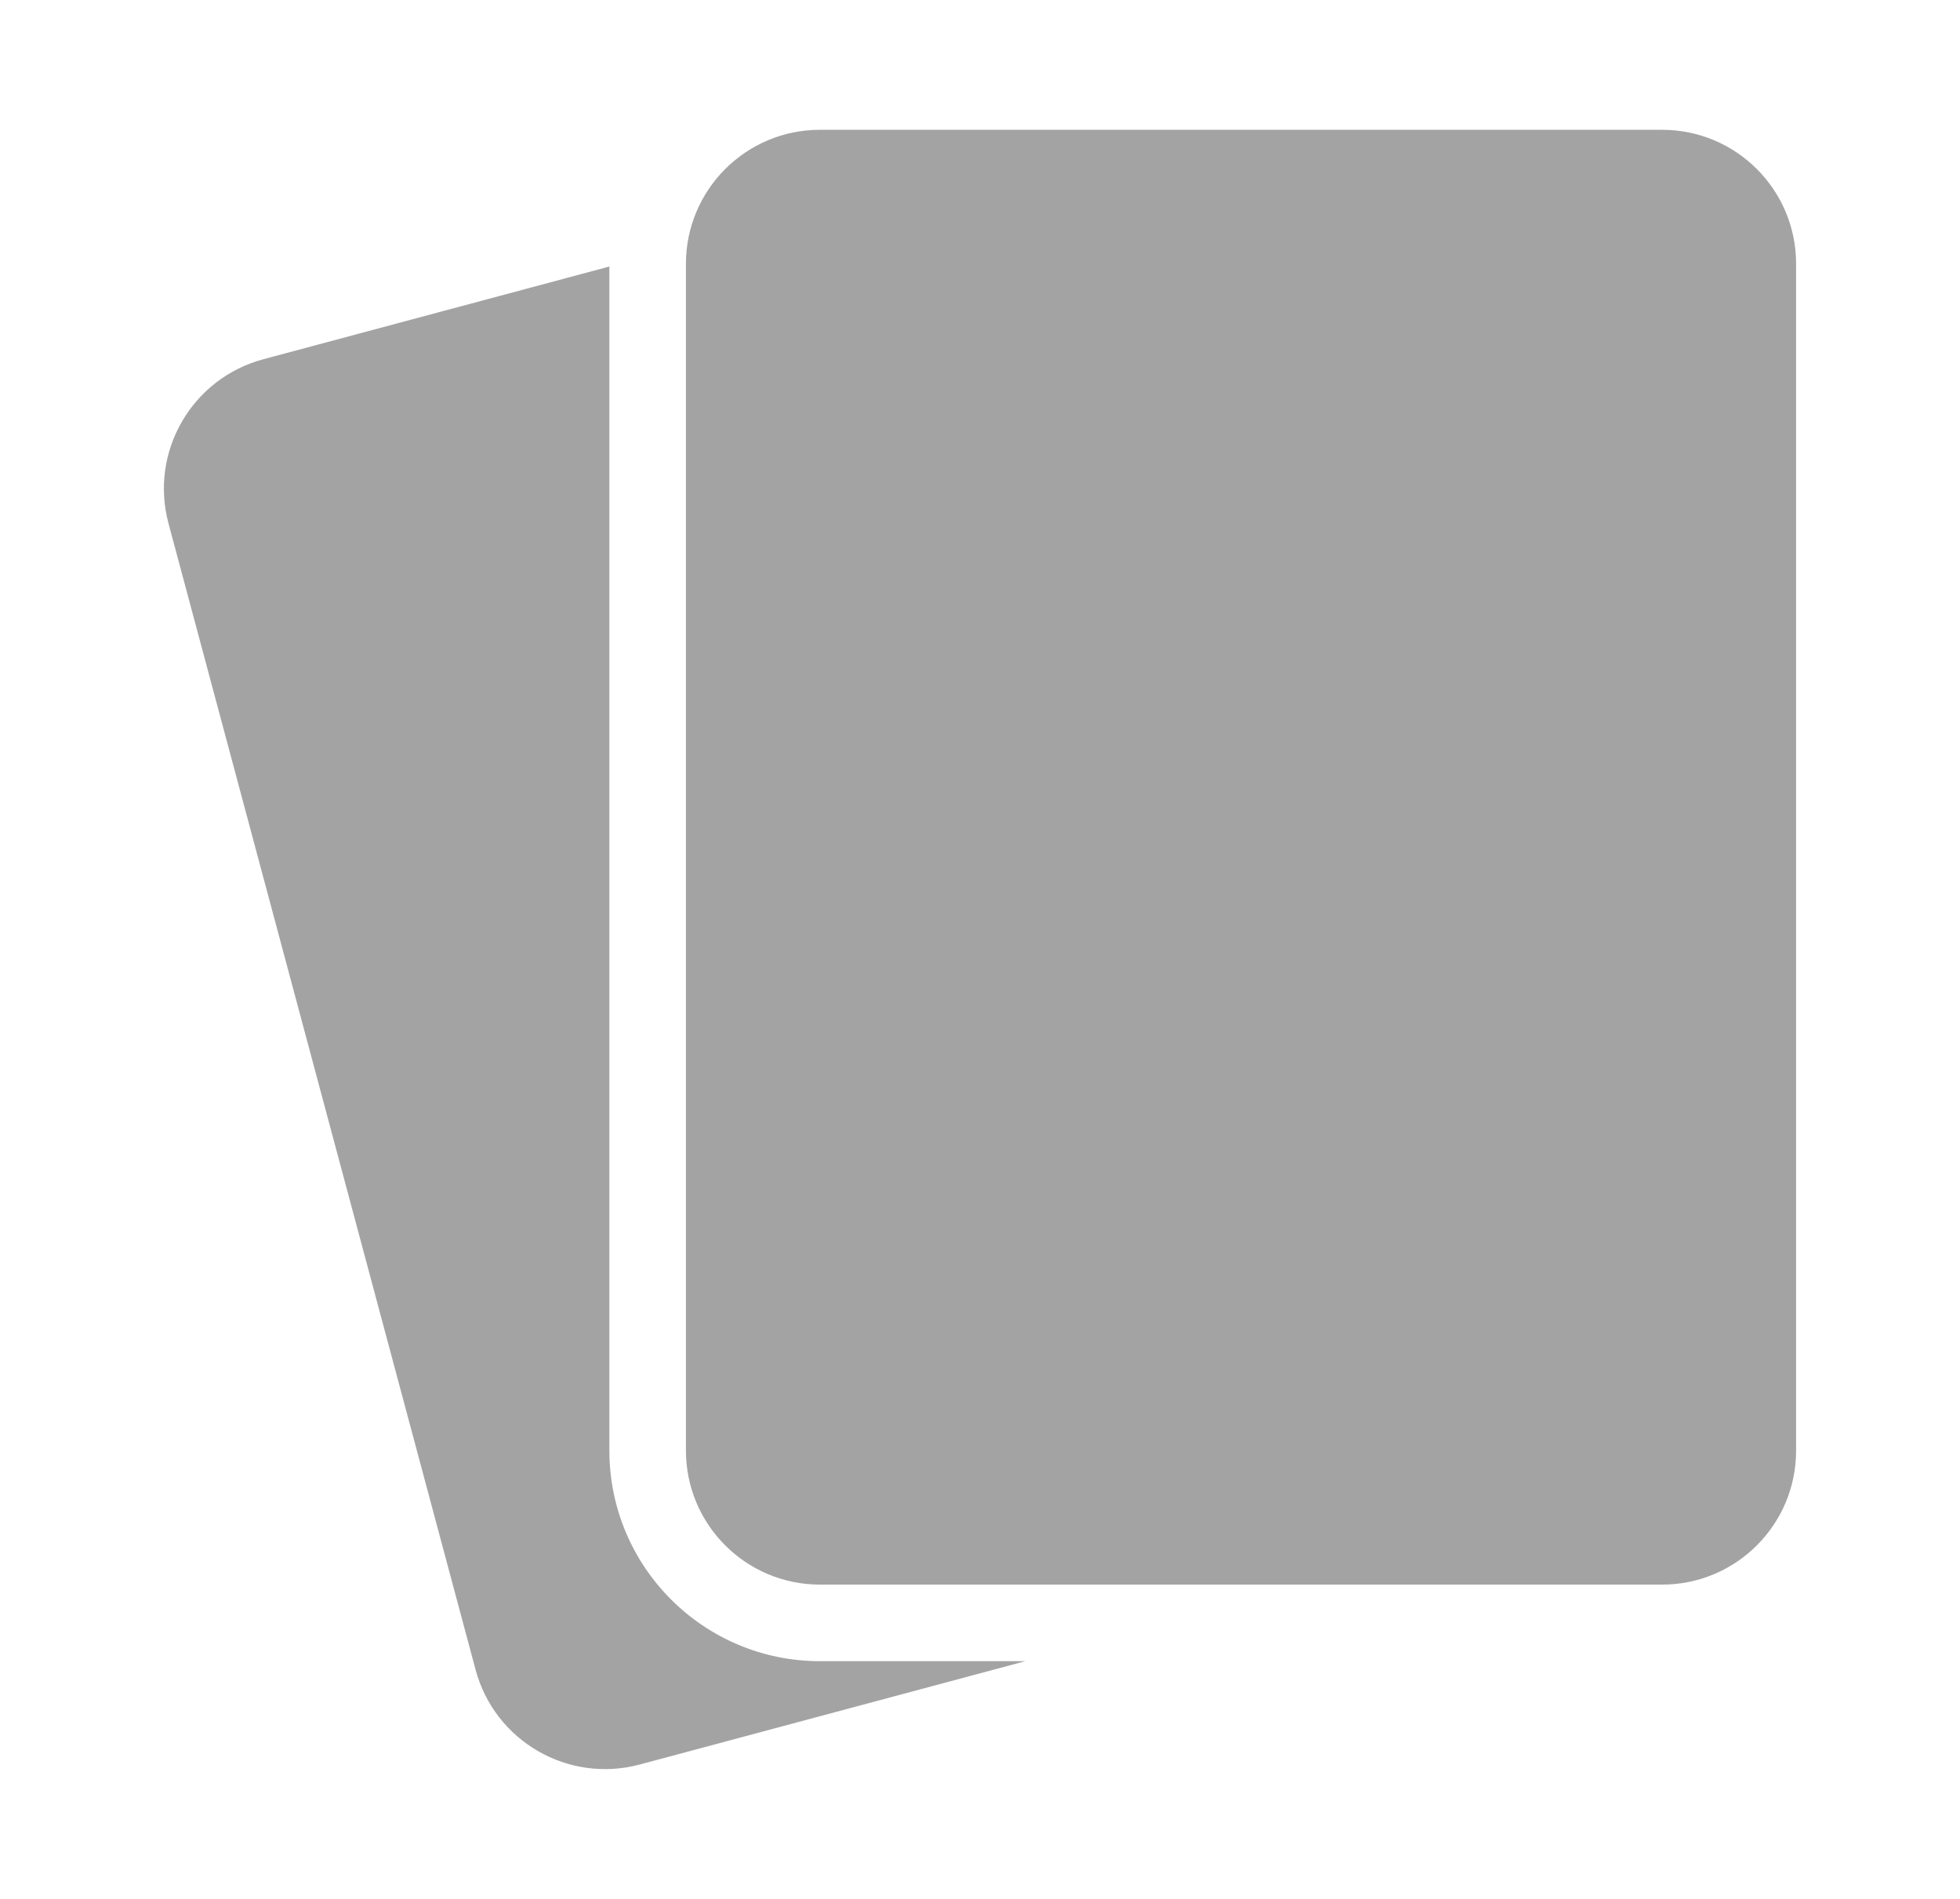 <svg width="32" height="31" viewBox="0 0 32 31" fill="none" xmlns="http://www.w3.org/2000/svg">
<g opacity="0.5">
<path fillRule="evenodd" clipRule="evenodd" d="M9.949 4.351L4.298 5.865C3.13 6.179 2.438 7.377 2.751 8.545L7.765 27.26C8.078 28.426 9.278 29.119 10.445 28.806L16.741 27.119H13.386C11.489 27.119 9.949 25.58 9.949 23.681V4.351Z" fill="#474747"/>
<path fillRule="evenodd" clipRule="evenodd" d="M29.324 23.681V4.306C29.324 3.099 28.345 2.119 27.136 2.119H13.386C12.179 2.119 11.199 3.099 11.199 4.306V23.681C11.199 24.89 12.179 25.869 13.386 25.869H27.136C28.345 25.869 29.324 24.89 29.324 23.681ZM16.511 22.119H24.011C24.529 22.119 24.949 21.699 24.949 21.181C24.949 20.664 24.529 20.244 24.011 20.244H16.511C15.994 20.244 15.574 20.664 15.574 21.181C15.574 21.699 15.994 22.119 16.511 22.119ZM17.761 18.994H22.761C23.279 18.994 23.699 18.574 23.699 18.056C23.699 17.539 23.279 17.119 22.761 17.119H17.761C17.244 17.119 16.824 17.539 16.824 18.056C16.824 18.574 17.244 18.994 17.761 18.994ZM21.549 10.557C22.455 10.09 23.074 9.145 23.074 8.056C23.074 6.504 21.814 5.244 20.261 5.244C18.71 5.244 17.449 6.504 17.449 8.056C17.449 9.145 18.069 10.09 18.974 10.557C18.841 10.562 18.711 10.596 18.593 10.655C18.593 10.655 18.015 10.944 17.521 11.191C16.78 11.561 16.312 12.319 16.312 13.148V14.25C16.312 14.768 16.733 15.188 17.25 15.188H23.5C24.017 15.188 24.438 14.768 24.438 14.25V13.189C24.438 12.322 23.927 11.539 23.136 11.189C22.571 10.939 21.891 10.636 21.891 10.636C21.784 10.589 21.668 10.562 21.549 10.557Z" fill="#474747"/>
</g>
</svg>
